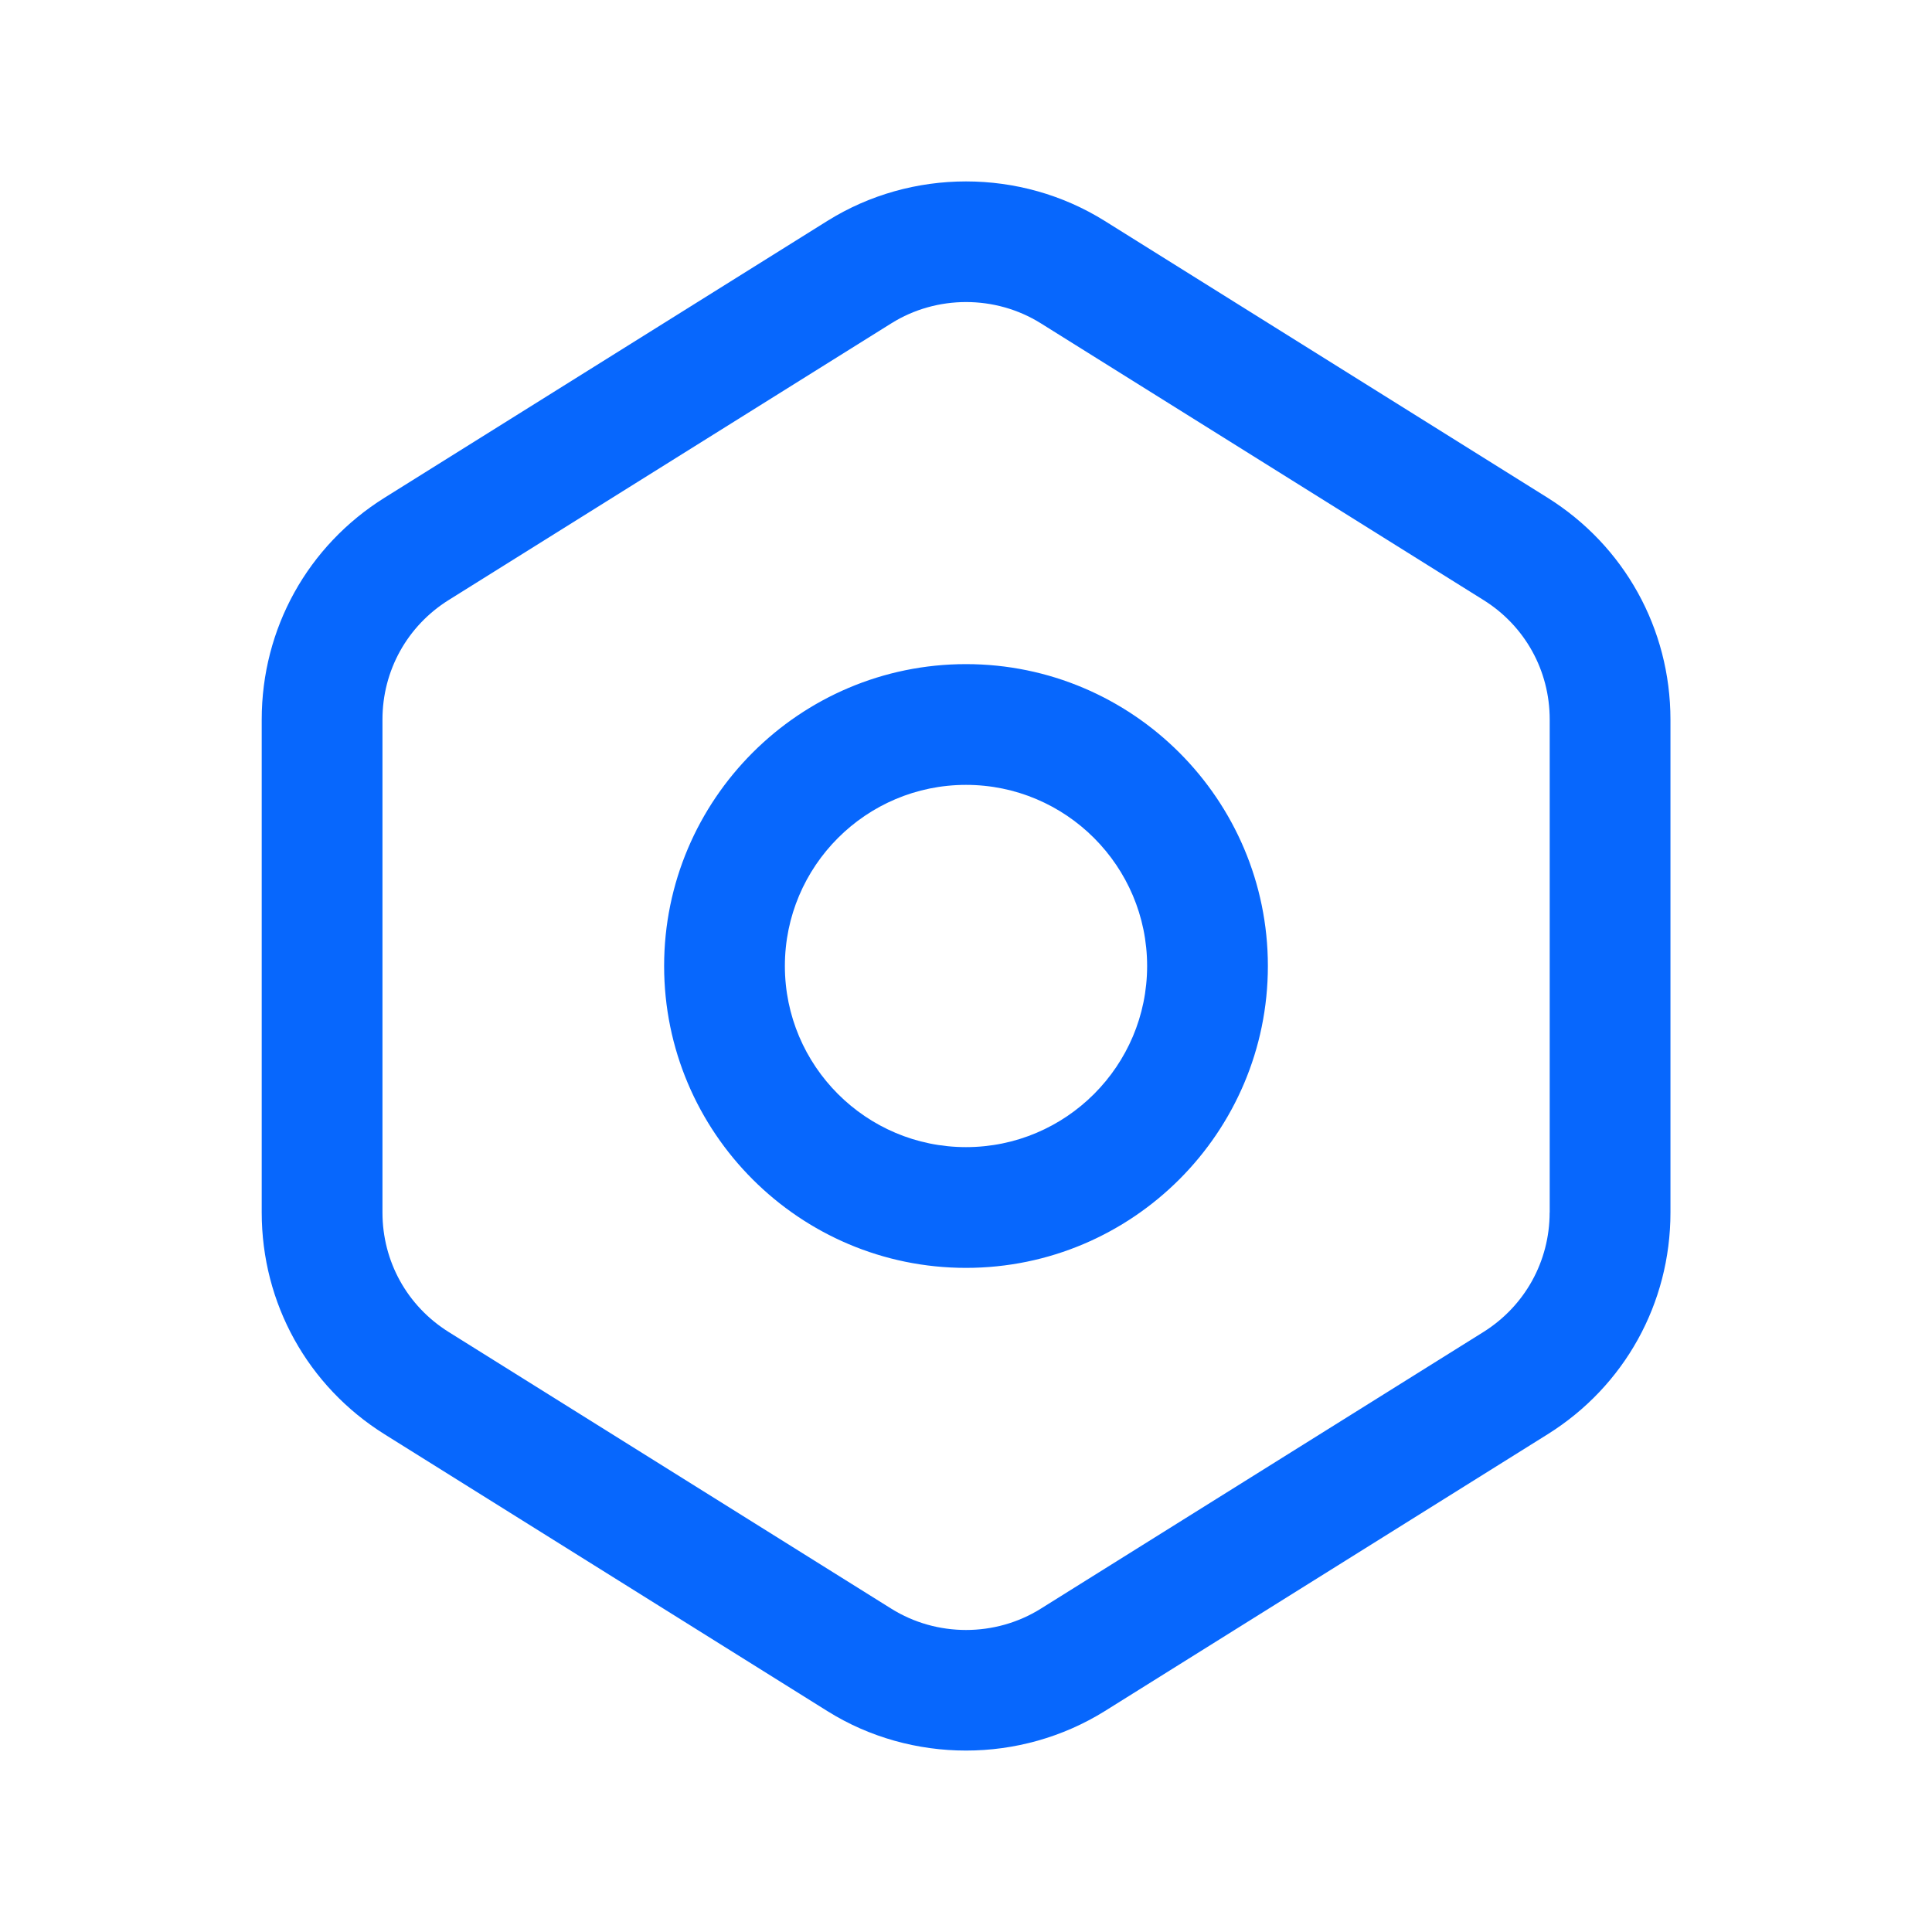 <svg width="56" height="56" viewBox="0 0 56 56" fill="none" xmlns="http://www.w3.org/2000/svg">
<path d="M28 19.25C23.175 19.25 19.25 23.175 19.25 28C19.25 32.825 23.175 36.75 28 36.75C32.825 36.75 36.75 32.825 36.75 28C36.75 23.175 32.825 19.25 28 19.25ZM28 33.25C25.104 33.25 22.75 30.896 22.75 28C22.75 25.105 25.104 22.75 28 22.75C30.896 22.75 33.25 25.105 33.25 28C33.25 30.896 30.896 33.25 28 33.25ZM44.854 14.425L32.02 6.403C29.577 4.877 26.425 4.877 23.982 6.403L11.149 14.425C8.916 15.82 7.586 18.224 7.586 20.855V35.145C7.586 37.777 8.918 40.18 11.149 41.575L23.982 49.597C25.202 50.361 26.602 50.741 28.002 50.741C29.402 50.741 30.8 50.358 32.023 49.597L44.856 41.575C47.089 40.18 48.419 37.777 48.419 35.145V20.855C48.417 18.224 47.084 15.82 44.854 14.425ZM44.917 35.145C44.917 36.561 44.198 37.856 42.999 38.608L30.165 46.63C28.852 47.451 27.151 47.451 25.837 46.63L13.004 38.608C11.802 37.856 11.086 36.563 11.086 35.145V20.855C11.086 19.439 11.804 18.144 13.004 17.393L25.837 9.371C26.495 8.96 27.249 8.755 28.002 8.755C28.756 8.755 29.51 8.96 30.168 9.371L43.001 17.393C44.203 18.144 44.919 19.437 44.919 20.855V35.145H44.917Z" fill="#0767FD"/>
</svg>
